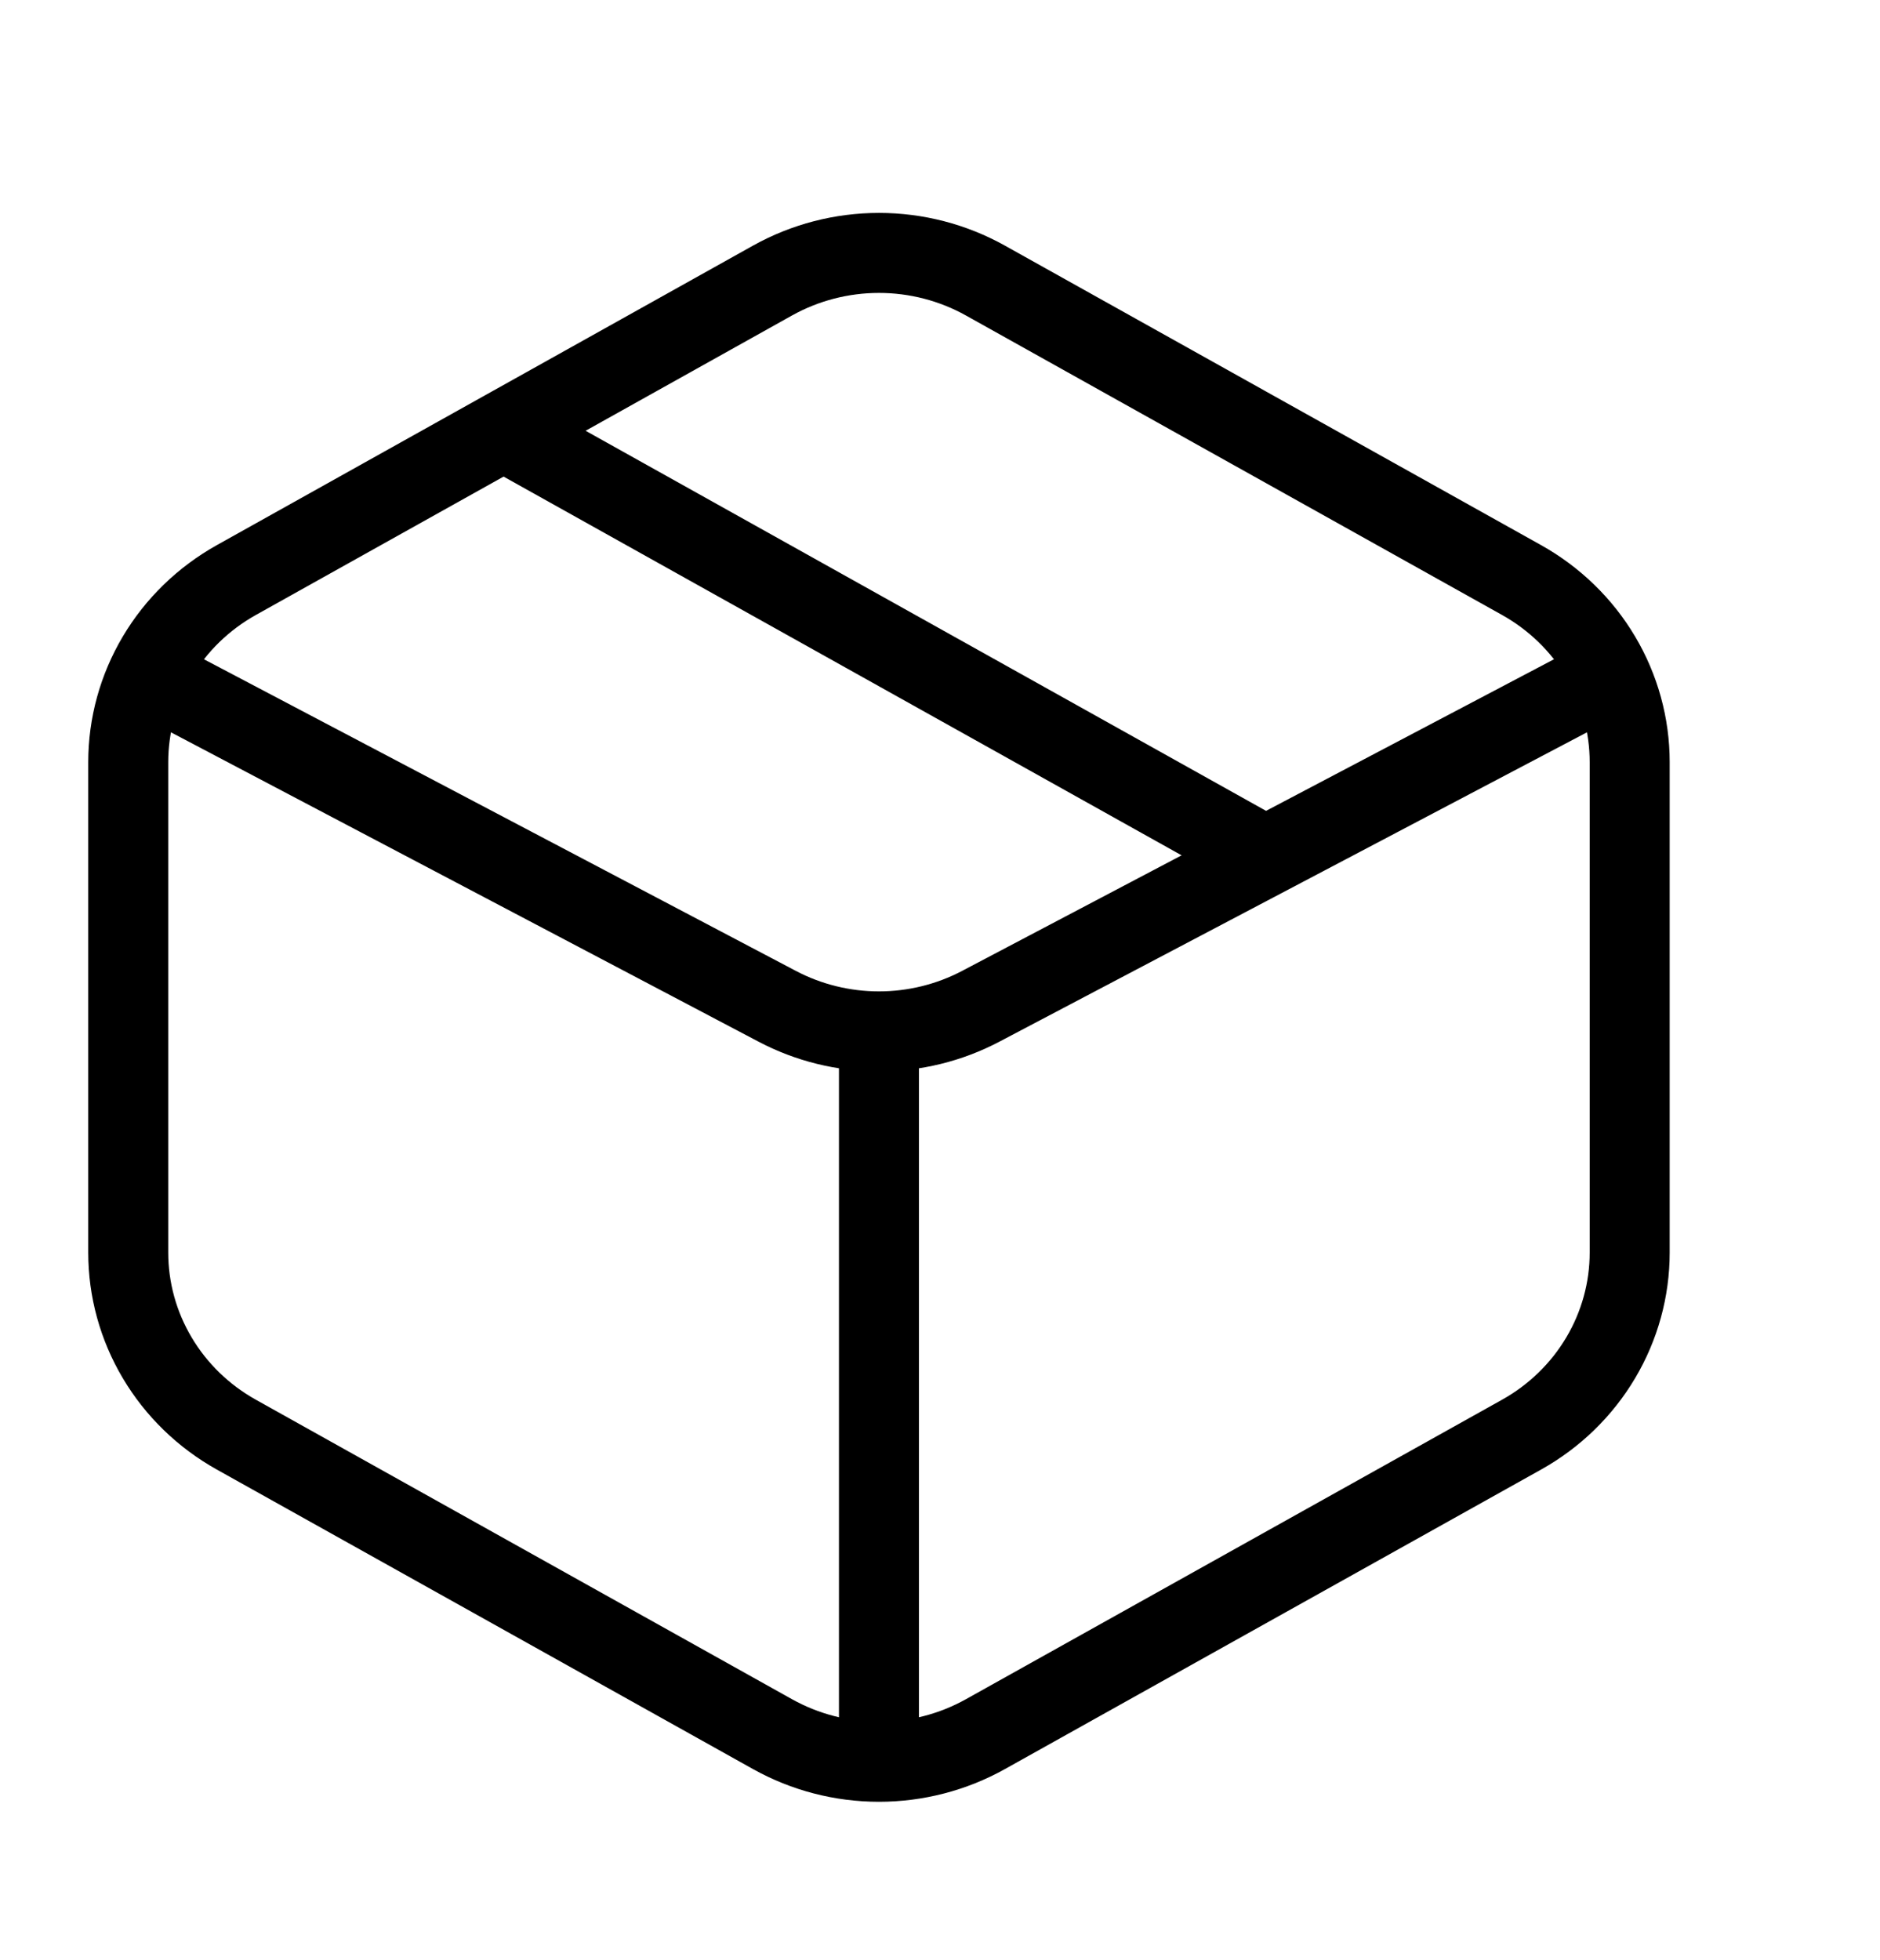 <?xml version="1.0" encoding="UTF-8"?> <svg xmlns="http://www.w3.org/2000/svg" width="47" height="49" viewBox="0 0 47 49" fill="none"><path d="M31.358 21.25L12.59 10.768M24.634 7.012L38.039 14.499C38.86 14.958 39.543 15.62 40.017 16.419C40.492 17.219 40.742 18.127 40.742 19.051V31.31C40.742 32.234 40.492 33.142 40.017 33.941C39.543 34.74 38.86 35.403 38.039 35.861L24.634 43.348C23.824 43.8 22.907 44.038 21.974 44.038C21.041 44.038 20.125 43.8 19.314 43.348L5.909 35.861C5.088 35.403 4.405 34.74 3.931 33.941C3.456 33.142 3.206 32.234 3.206 31.31V19.051C3.206 18.127 3.456 17.219 3.931 16.419C4.405 15.62 5.088 14.958 5.909 14.499L19.314 7.012C20.125 6.56 21.041 6.322 21.974 6.322C22.907 6.322 23.824 6.56 24.634 7.012Z" stroke="black" stroke-width="2" stroke-linecap="round" stroke-linejoin="round"></path><path d="M4.547 17.319L19.433 25.155C20.214 25.566 21.087 25.781 21.974 25.781C22.861 25.781 23.735 25.566 24.516 25.155L39.401 17.319M21.974 26.491V43.524" stroke="black" stroke-width="2" stroke-linecap="round" stroke-linejoin="round"></path></svg> 